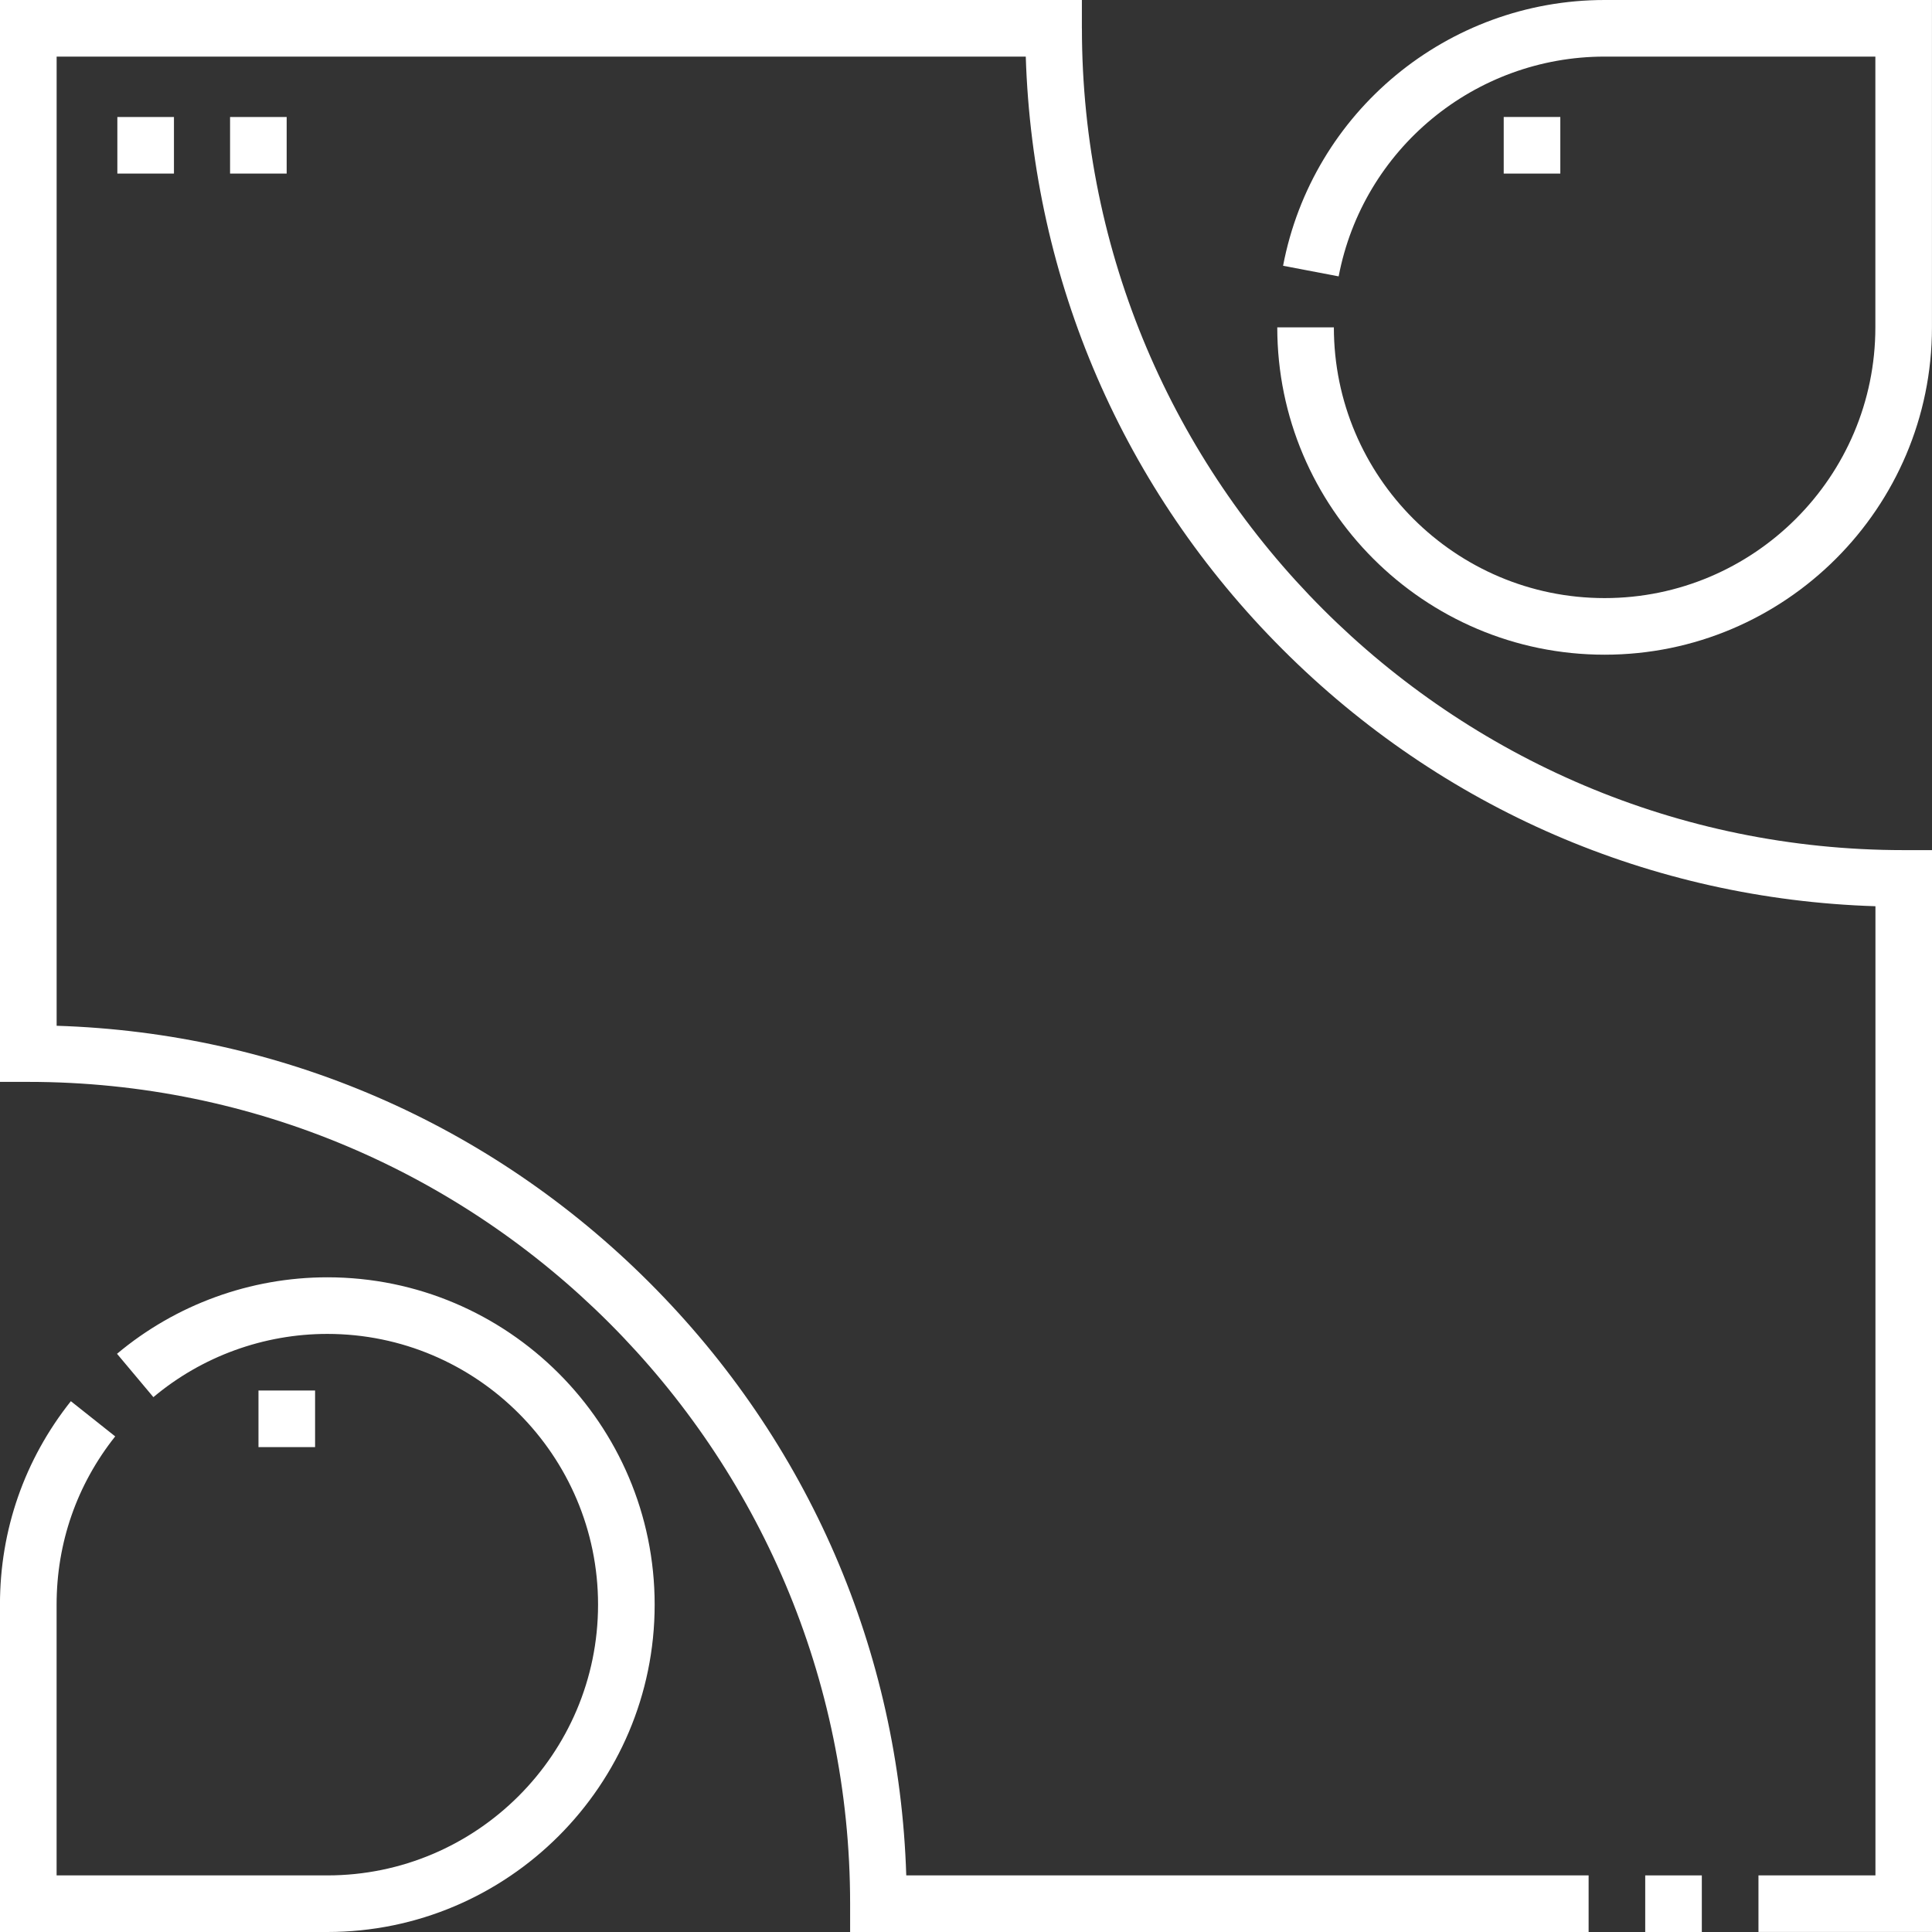 <svg xmlns="http://www.w3.org/2000/svg" id="Layer_2" data-name="Layer 2" viewBox="0 0 512 512"><rect x="0" y="0" width="512" height="512" fill="#333333" stroke="none"/><defs><style>.cls-1{fill:#fff}</style></defs><g id="Capa_1" data-name="Capa 1"><path d="M436 497h15v15h-15v-15Z" class="cls-1"/><path d="M286.71 7.5V0H0v286.71h7.5c120.09 0 217.79 97.7 217.79 217.79v7.5H421v-15H240.17c-1.87-59.37-25.87-114.91-68.06-157.1s-97.73-66.2-157.1-68.06V15h256.83c1.86 59.37 25.87 114.91 68.06 157.1s97.74 66.2 157.11 68.06v256.83h-31v15h46v-286.7h-7.5c-120.09 0-217.79-97.7-217.79-217.79Z" class="cls-1"/><path d="M425.25 0c-41.61 0-77.44 29.62-85.22 70.43l14.73 2.81C361.19 39.49 390.83 15 425.24 15h71.75v71.75c0 39.56-32.19 71.75-71.75 71.75s-71.75-32.19-71.75-71.75h-15c0 47.83 38.92 86.75 86.75 86.75s86.75-38.92 86.75-86.75V0h-86.75ZM86.75 338.5c-20.36 0-40.16 7.2-55.74 20.27l9.64 11.49c12.88-10.81 29.25-16.76 46.09-16.76 39.56 0 71.75 32.19 71.75 71.75S126.3 497 86.74 497H15v-71.75c0-16.38 5.37-31.8 15.53-44.59l-11.75-9.33C6.49 386.8-.01 405.45-.01 425.25V512h86.75c47.83 0 86.75-38.92 86.75-86.75s-38.92-86.75-86.75-86.75ZM31.1 31h15v15h-15V31Zm29.87 0h15v15h-15V31Z" class="cls-1"/><path d="M398.5 31h15v15h-15V31Zm-330 337.5h15v15h-15v-15Z" class="cls-1"/></g></svg>